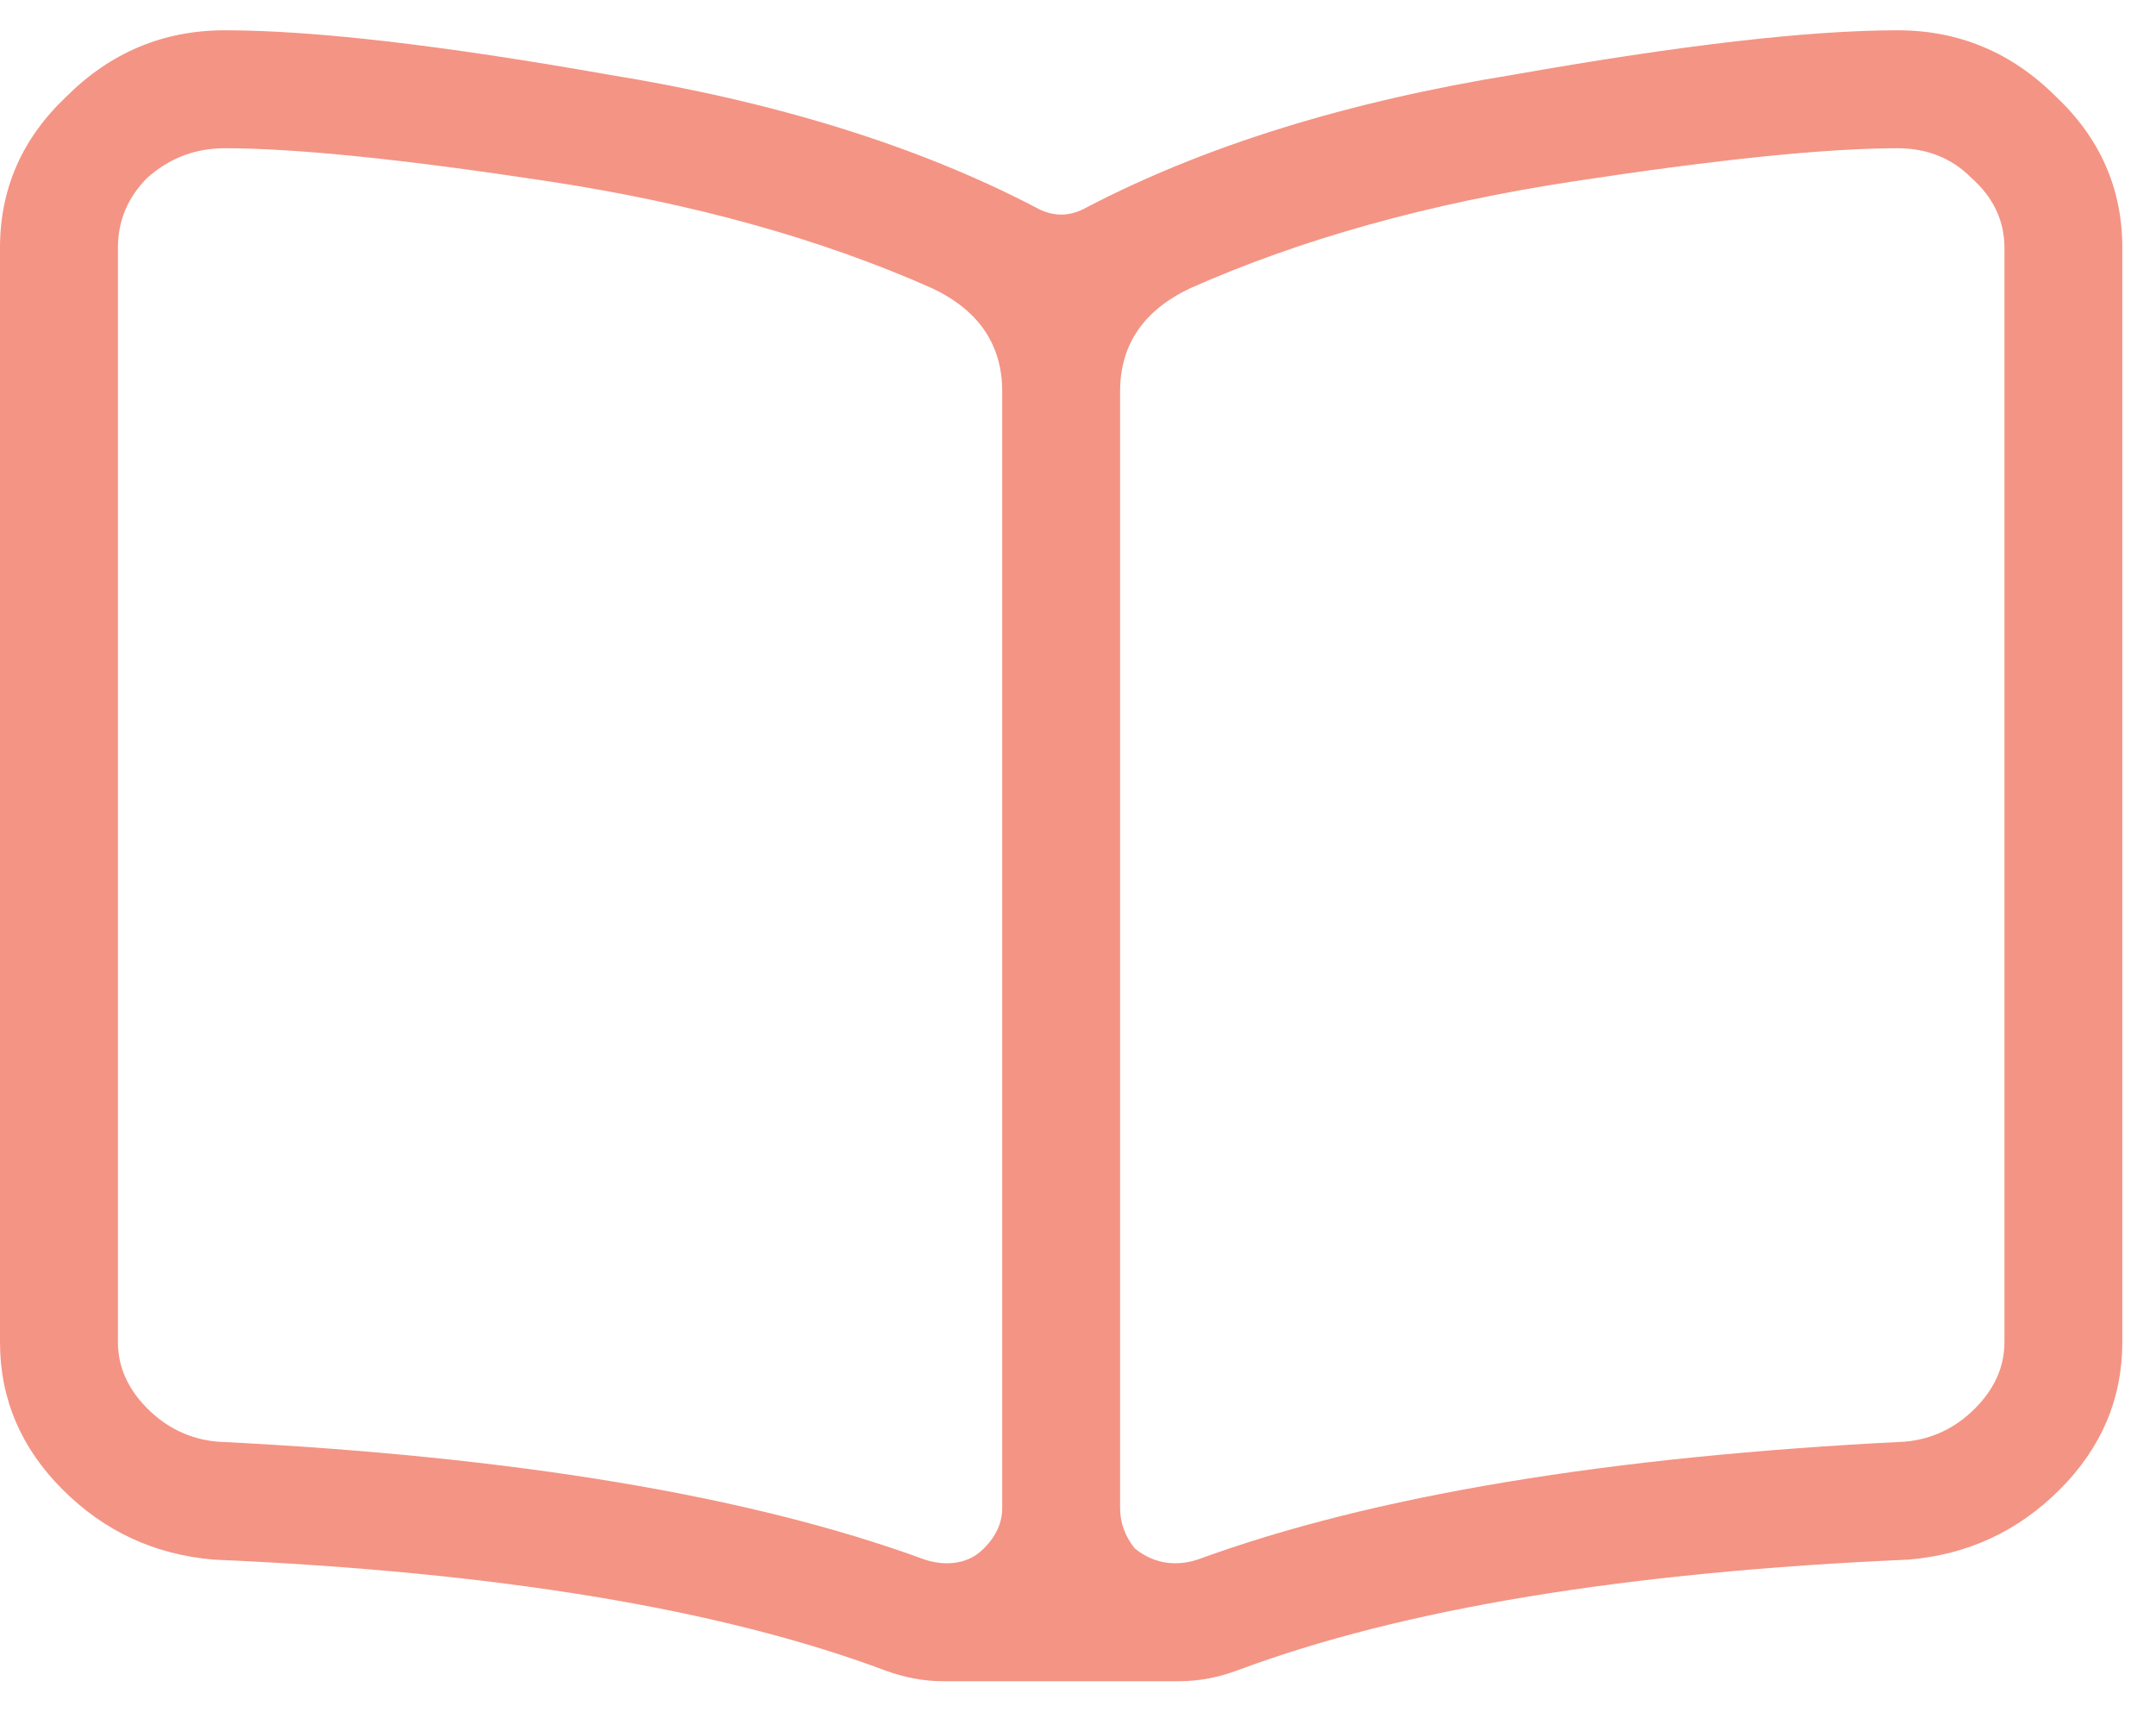 <svg width="40" height="32" viewBox="0 0 40 32" fill="none" xmlns="http://www.w3.org/2000/svg">
<path d="M35.205 0.562C36.344 0.562 37.324 0.973 38.145 1.793C38.965 2.568 39.375 3.502 39.375 4.596V24.898C39.375 25.947 38.988 26.858 38.213 27.633C37.438 28.408 36.504 28.84 35.41 28.932C30.169 29.16 26.022 29.843 22.969 30.982C22.604 31.119 22.24 31.188 21.875 31.188H17.5C17.135 31.188 16.771 31.119 16.406 30.982C13.353 29.843 9.206 29.16 3.965 28.932C2.871 28.84 1.937 28.408 1.162 27.633C0.387 26.858 0 25.947 0 24.898V4.596C0 3.502 0.41 2.568 1.23 1.793C2.051 0.973 3.031 0.562 4.17 0.562C5.811 0.562 8.18 0.836 11.279 1.383C14.378 1.884 17.021 2.704 19.209 3.844C19.528 4.026 19.847 4.026 20.166 3.844C22.354 2.704 24.997 1.884 28.096 1.383C31.195 0.836 33.565 0.562 35.205 0.562ZM18.594 27.975V14.098V7.262C18.594 6.396 18.161 5.758 17.295 5.348C15.244 4.436 12.874 3.775 10.185 3.365C7.497 2.955 5.492 2.75 4.17 2.75C3.623 2.75 3.145 2.932 2.734 3.297C2.37 3.661 2.188 4.094 2.188 4.596V24.898C2.188 25.354 2.37 25.764 2.734 26.129C3.099 26.494 3.532 26.699 4.033 26.744C9.548 27.018 13.922 27.747 17.158 28.932C17.295 28.977 17.432 29 17.568 29C17.842 29 18.07 28.909 18.252 28.727C18.48 28.499 18.594 28.248 18.594 27.975ZM37.188 24.898V4.596C37.188 4.094 36.982 3.661 36.572 3.297C36.208 2.932 35.752 2.75 35.205 2.75C33.883 2.75 31.878 2.955 29.189 3.365C26.501 3.775 24.131 4.436 22.08 5.348C21.214 5.758 20.781 6.396 20.781 7.262V14.098V27.975C20.781 28.248 20.872 28.499 21.055 28.727C21.283 28.909 21.533 29 21.807 29C21.943 29 22.08 28.977 22.217 28.932C25.453 27.747 29.828 27.018 35.342 26.744C35.843 26.699 36.276 26.494 36.641 26.129C37.005 25.764 37.188 25.354 37.188 24.898Z" fill="#F49484"/>
</svg>
